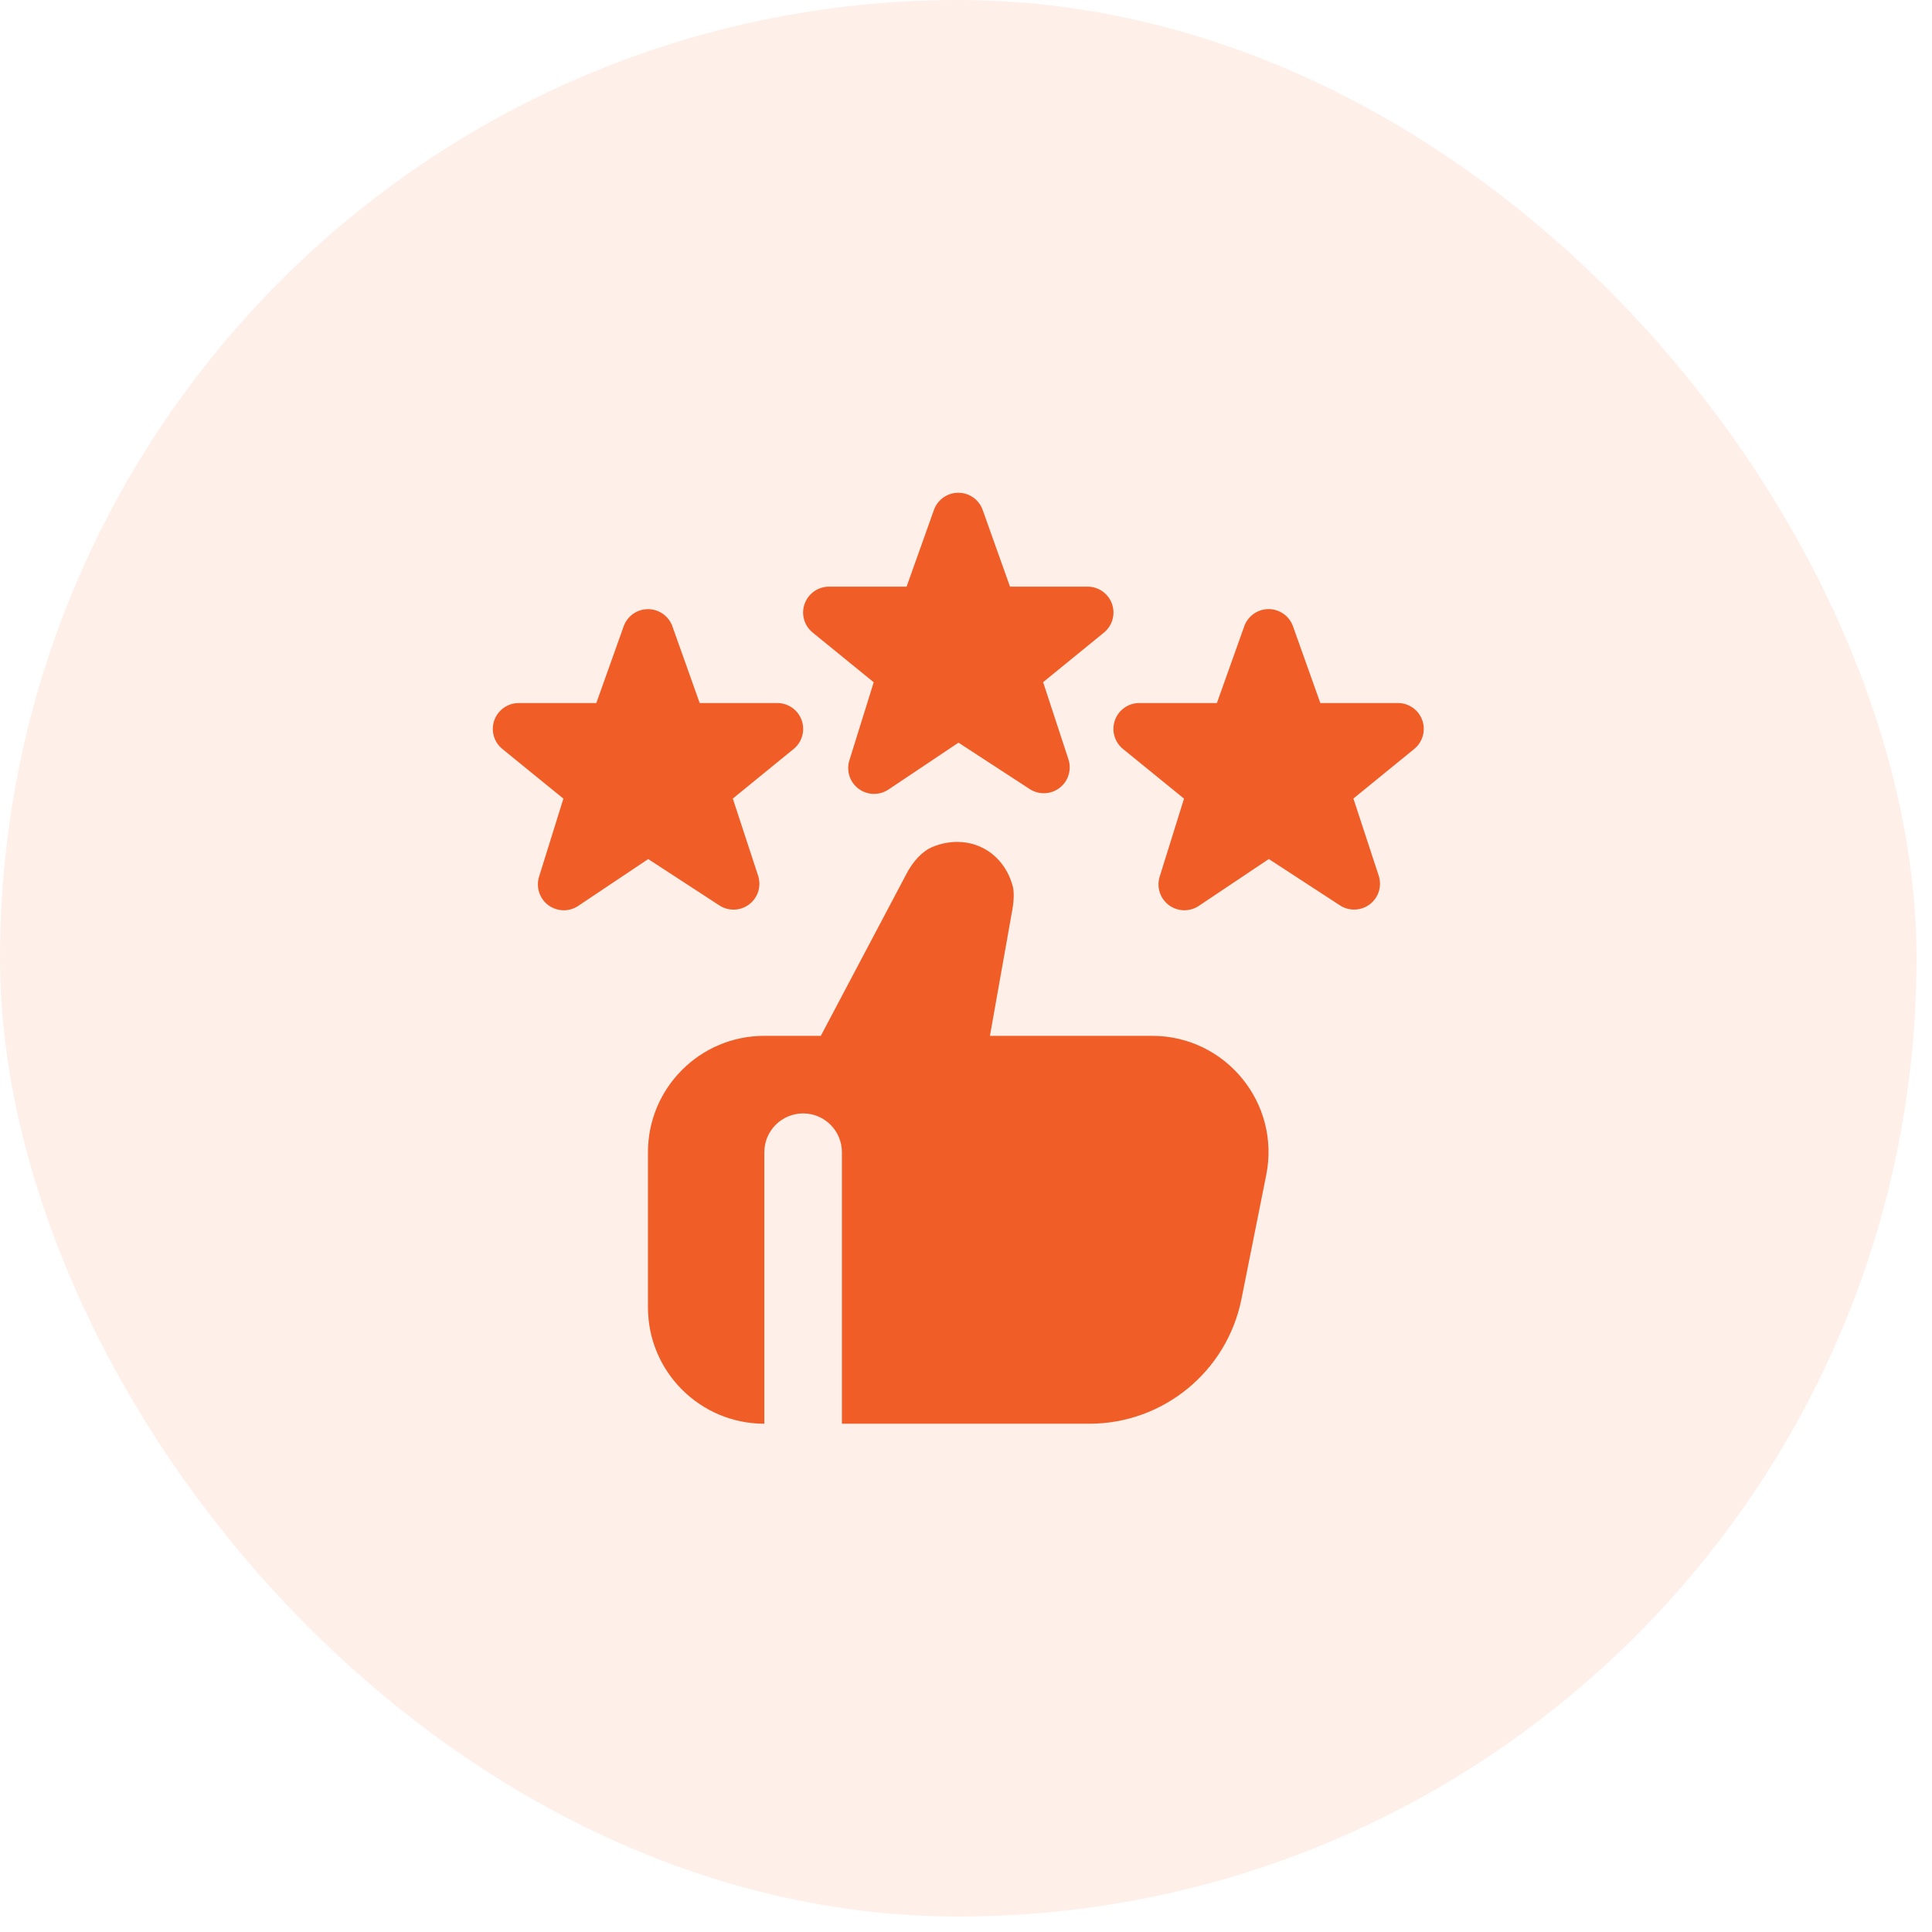 <svg width="60" height="60" viewBox="0 0 60 60" fill="none" xmlns="http://www.w3.org/2000/svg">
<rect width="59.52" height="59.52" rx="29.76" fill="#F05D27" fill-opacity="0.1"/>
<g clip-path="url(#clip0_705_95)">
<path d="M36.782 28.269C36.612 28.269 36.442 28.215 36.3 28.109C36.026 27.904 35.913 27.55 36.015 27.224L36.771 24.802L34.861 23.248C34.605 23.03 34.511 22.675 34.628 22.359C34.743 22.044 35.044 21.833 35.382 21.833H37.792L38.645 19.439C38.762 19.125 39.062 18.916 39.398 18.916C39.734 18.916 40.034 19.125 40.151 19.439L41.004 21.833H43.414C43.751 21.833 44.052 22.044 44.168 22.36C44.284 22.677 44.188 23.033 43.931 23.251L42.031 24.799L42.816 27.192C42.924 27.516 42.815 27.873 42.544 28.081C42.273 28.289 41.901 28.304 41.615 28.118L39.404 26.678L37.23 28.133C37.095 28.223 36.937 28.269 36.782 28.269ZM27.145 24.655C26.975 24.655 26.805 24.601 26.663 24.495C26.39 24.29 26.276 23.936 26.379 23.611L27.134 21.188L25.225 19.634C24.968 19.416 24.874 19.061 24.991 18.745C25.107 18.43 25.408 18.219 25.745 18.219H28.155L29.008 15.826C29.125 15.511 29.425 15.303 29.761 15.303C30.097 15.303 30.397 15.511 30.514 15.826L31.367 18.219H33.777C34.115 18.219 34.416 18.43 34.531 18.747C34.647 19.064 34.552 19.419 34.294 19.637L32.395 21.185L33.18 23.578C33.287 23.902 33.179 24.259 32.908 24.467C32.637 24.676 32.264 24.69 31.979 24.505L29.767 23.064L27.593 24.519C27.458 24.609 27.3 24.655 27.145 24.655ZM17.508 28.269C17.338 28.269 17.169 28.215 17.026 28.109C16.753 27.904 16.64 27.55 16.742 27.224L17.497 24.802L15.588 23.249C15.332 23.031 15.238 22.676 15.354 22.36C15.47 22.045 15.771 21.834 16.109 21.834H18.519L19.372 19.441C19.489 19.126 19.788 18.918 20.125 18.918C20.461 18.918 20.761 19.126 20.878 19.441L21.73 21.834H24.141C24.478 21.834 24.779 22.045 24.895 22.362C25.01 22.678 24.915 23.034 24.657 23.252L22.758 24.8L23.543 27.193C23.65 27.517 23.542 27.874 23.271 28.082C23 28.291 22.628 28.305 22.342 28.119L20.131 26.679L17.956 28.134C17.822 28.224 17.665 28.27 17.509 28.27L17.508 28.269ZM35.782 32.169H30.743L31.442 28.236C31.51 27.834 31.477 27.611 31.45 27.515C31.224 26.684 30.547 26.146 29.725 26.146C29.468 26.146 29.21 26.199 28.954 26.305C28.648 26.432 28.348 26.747 28.133 27.172L25.491 32.169H23.737C21.741 32.169 20.123 33.787 20.123 35.783V40.601C20.123 42.597 21.741 44.215 23.737 44.215V35.783C23.737 35.118 24.277 34.578 24.942 34.578C25.607 34.578 26.146 35.118 26.146 35.783V44.215H33.83C36.127 44.215 38.104 42.594 38.555 40.341L39.324 36.491C39.771 34.256 38.061 32.169 35.781 32.169H35.782Z" fill="#F05D27"/>
</g>
<defs>
<clipPath id="clip0_705_95">
<rect width="28.91" height="28.91" fill="white" transform="translate(15.305 15.305)"/>
</clipPath>
</defs>
</svg>
